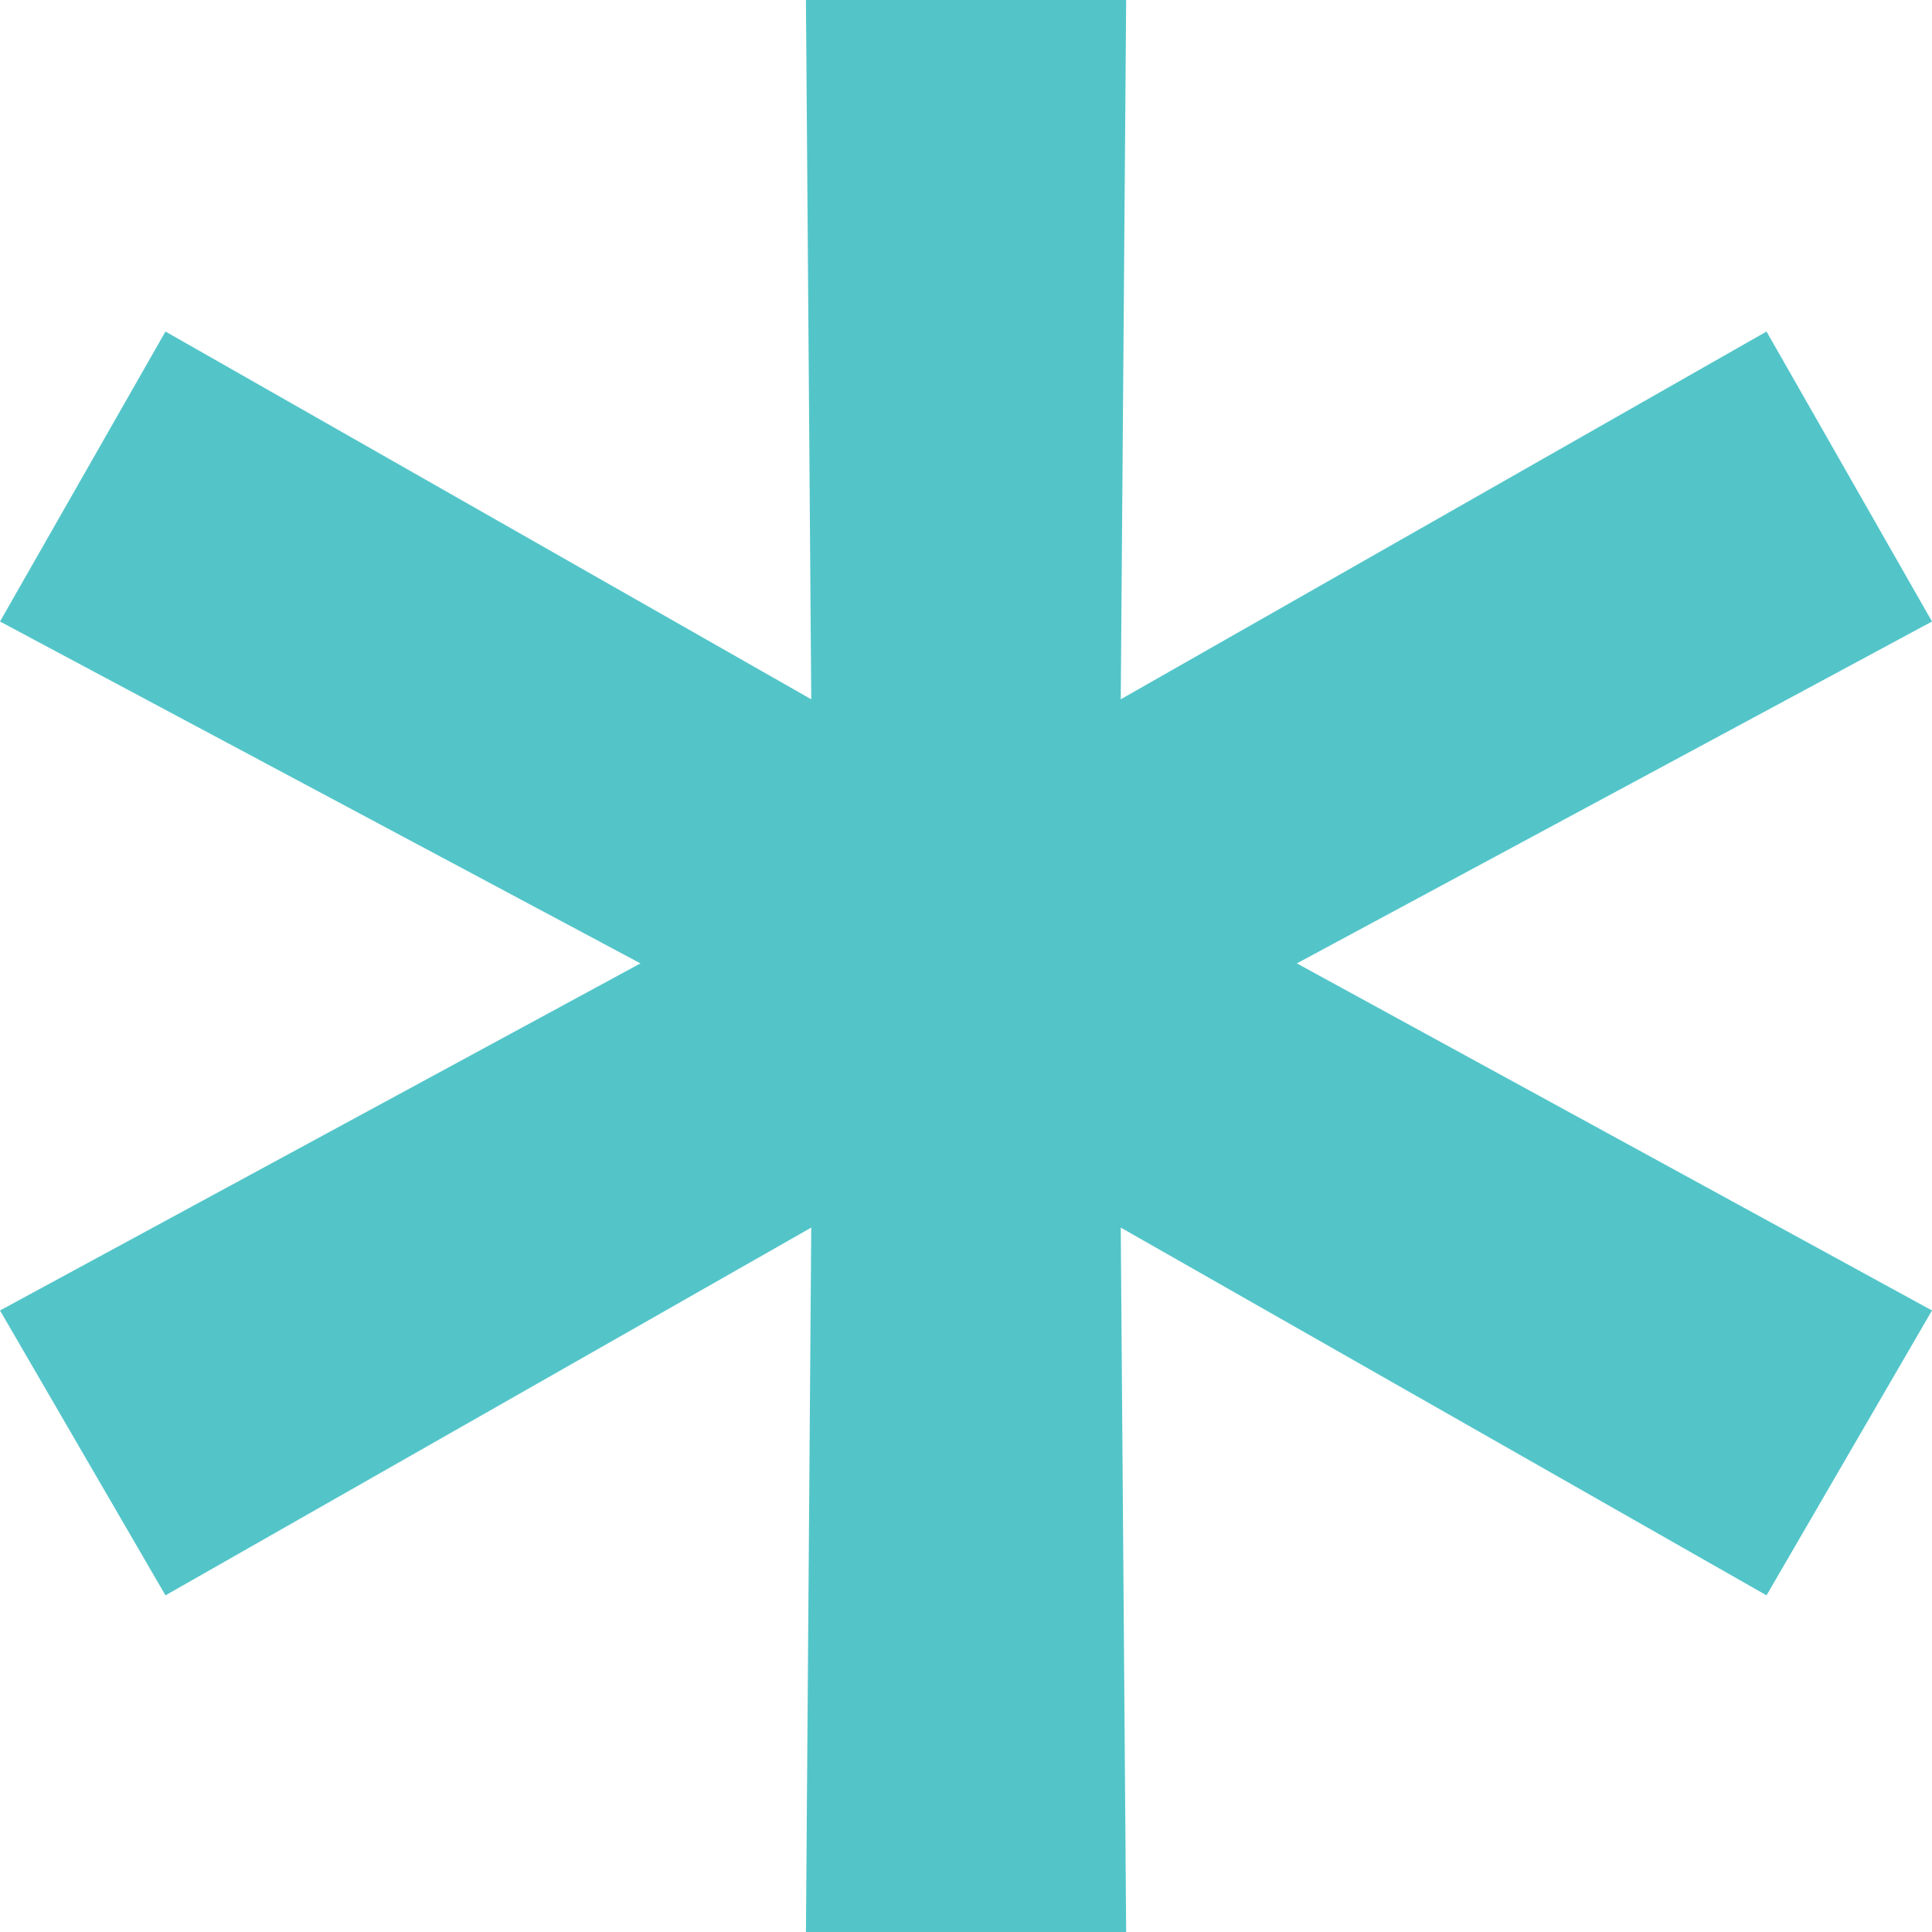 <?xml version="1.0" encoding="UTF-8"?> <svg xmlns="http://www.w3.org/2000/svg" width="20" height="20" viewBox="0 0 20 20" fill="none"><path d="M13.425 9.973L20 13.566L18.287 16.515L11.602 12.708L11.658 20H8.343L8.398 12.708L1.713 16.515L0 13.566L6.63 9.973L0 6.434L1.713 3.432L8.398 7.239L8.343 0H11.658L11.602 7.239L18.287 3.432L20 6.434L13.425 9.973Z" fill="#53C5C9"></path></svg> 